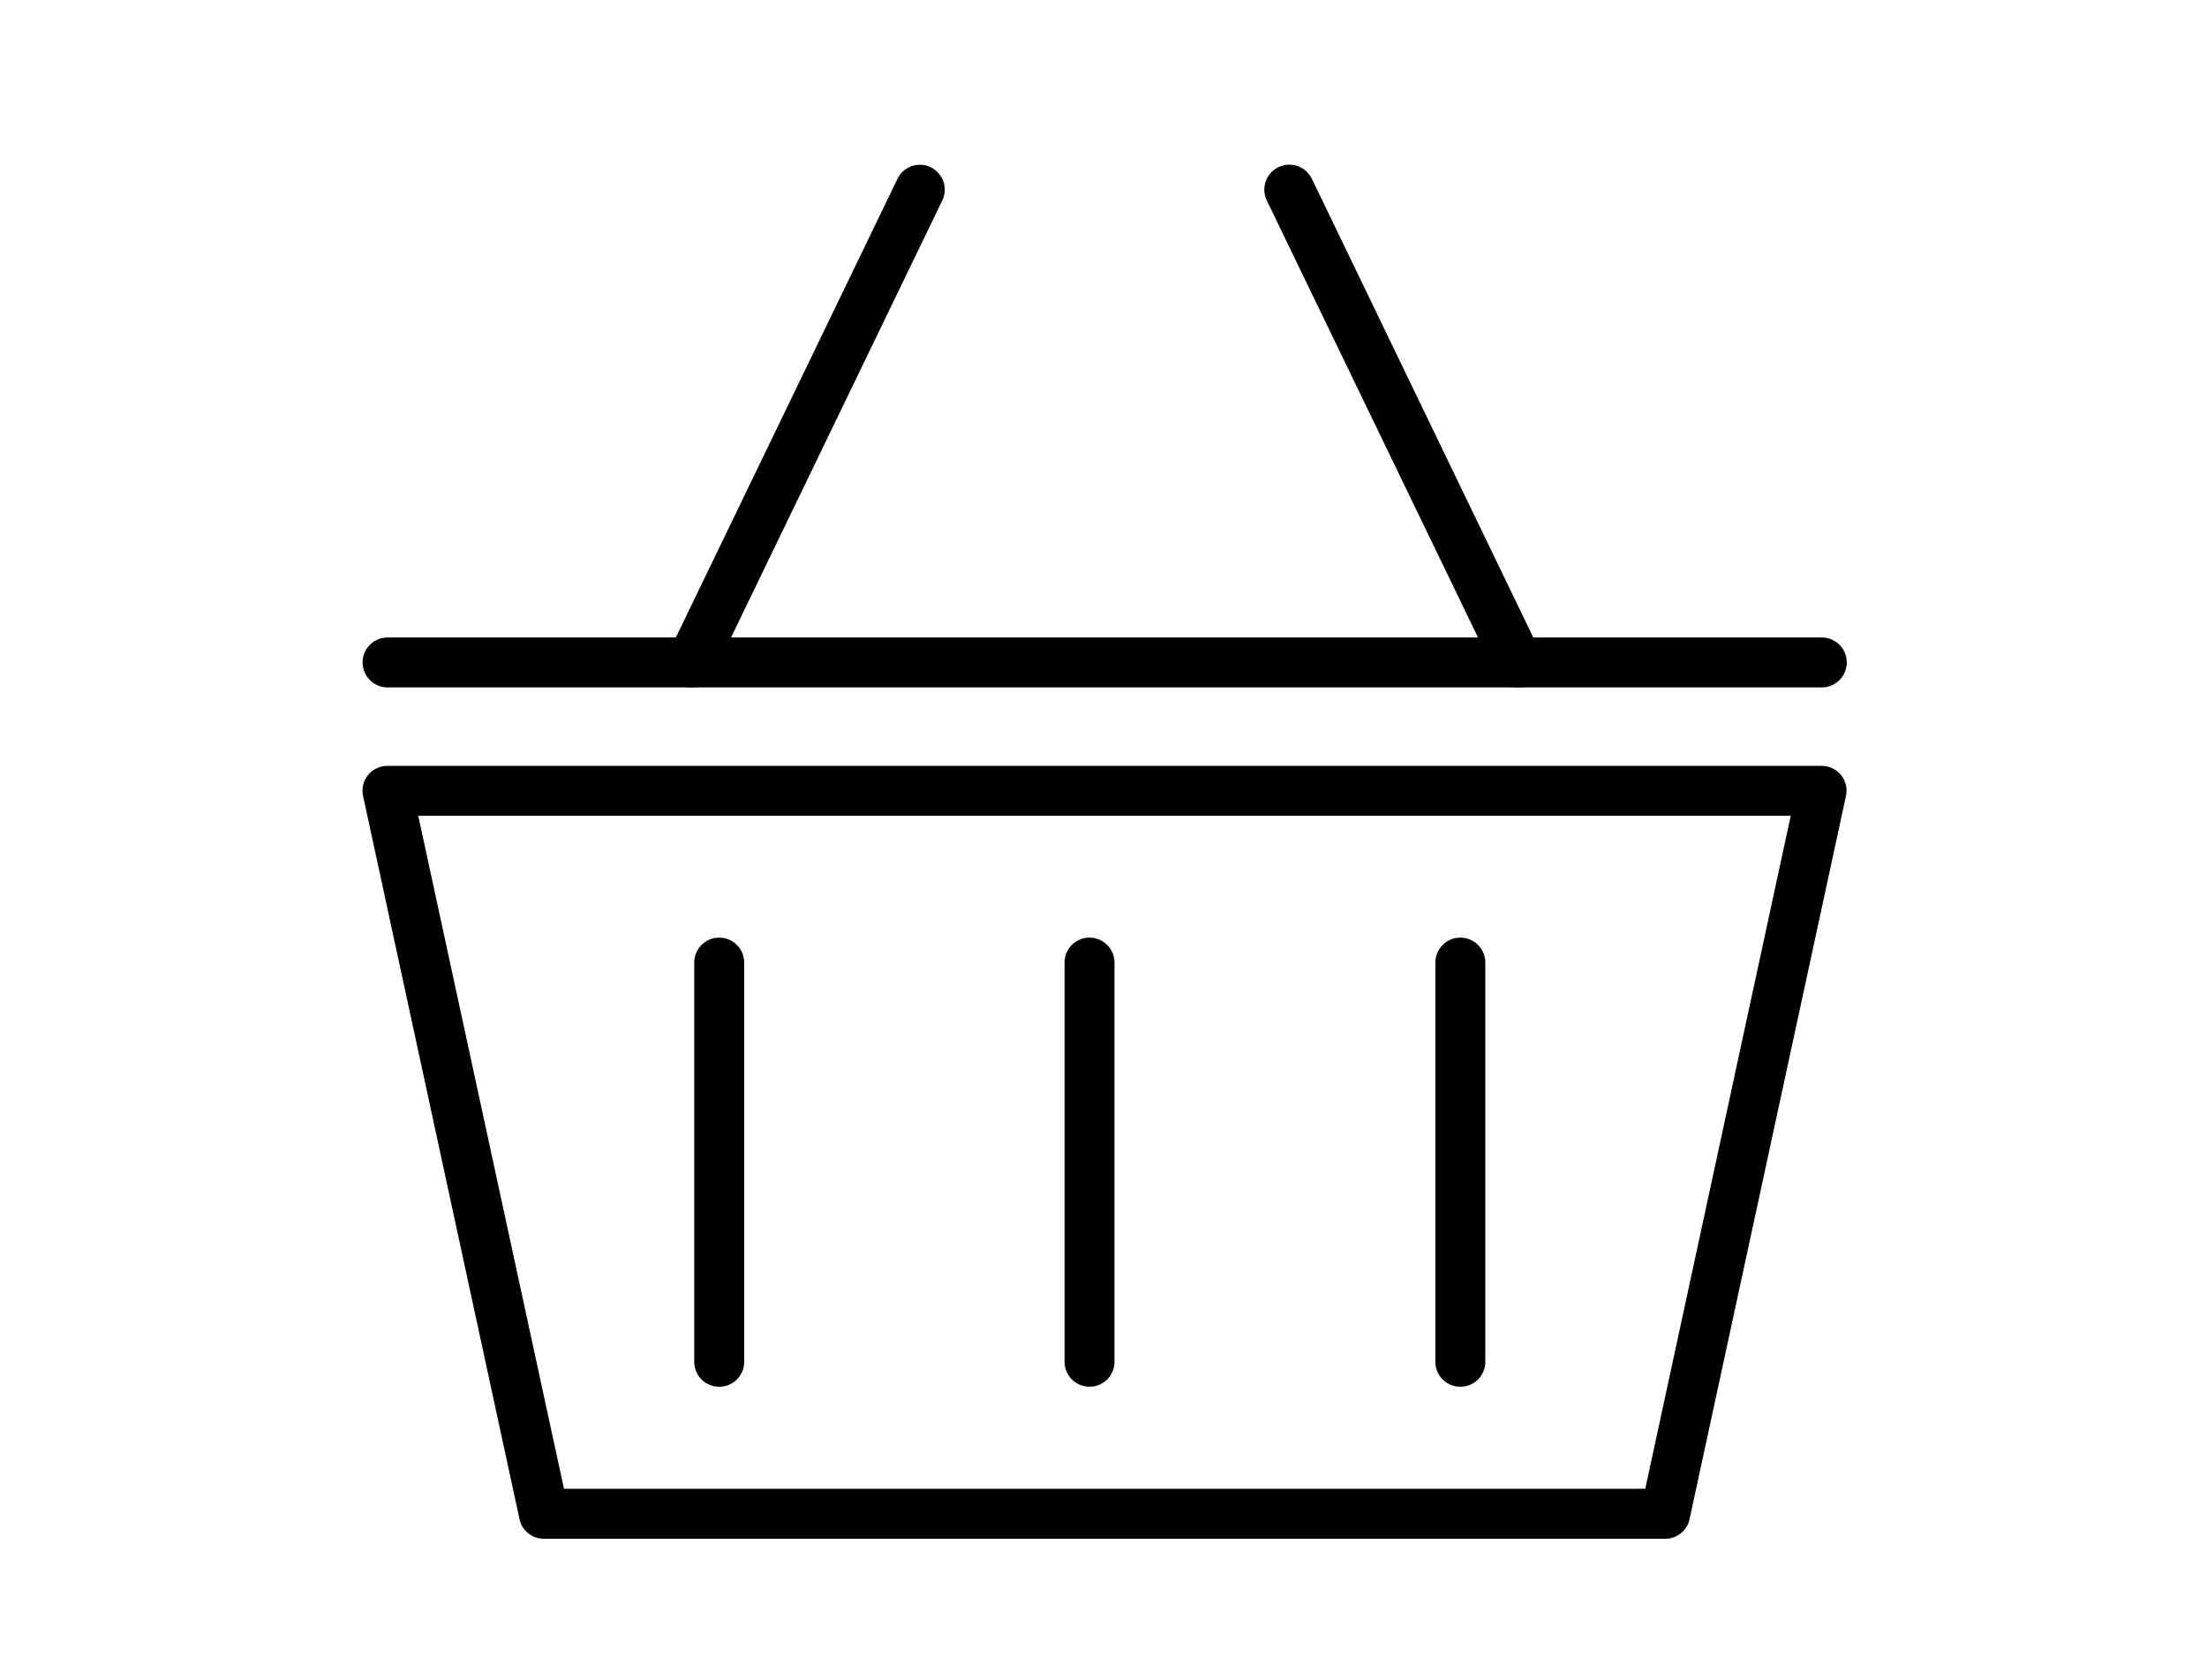 <?xml version="1.0" encoding="UTF-8"?> <svg xmlns="http://www.w3.org/2000/svg" width="67" height="51" viewBox="0 0 67 51"><g id="cart-ico" transform="translate(-988 -3611)"><rect id="Rectangle_49" data-name="Rectangle 49" width="67" height="51" transform="translate(988 3611)" fill="none"></rect><g id="Group_865" data-name="Group 865" transform="translate(999 3616)"><g id="Group_4097" data-name="Group 4097" transform="translate(0 0)"><path id="Path_11494" data-name="Path 11494" d="M128.005,486.45H93.964a.751.751,0,0,1-.741-.6L88.477,463.91a.756.756,0,0,1,.148-.643.771.771,0,0,1,.593-.28h43.54a.767.767,0,0,1,.585.28.756.756,0,0,1,.148.643l-4.745,21.938A.751.751,0,0,1,128.005,486.45Zm-33.431-1.516H127.4l4.416-20.431H90.15Z" transform="translate(-88.453 -444.738)"></path><path id="Path_11495" data-name="Path 11495" d="M132.764,464.03H89.224a.758.758,0,1,1,0-1.516h43.54a.758.758,0,0,1,0,1.516Z" transform="translate(-88.458 -448.162)"></path><path id="Path_11496" data-name="Path 11496" d="M90.333,476.64a.734.734,0,0,1-.321-.074.751.751,0,0,1-.354-1.013L96.594,461.2a.755.755,0,1,1,1.359.659l-6.937,14.351A.751.751,0,0,1,90.333,476.64Z" transform="translate(-80.348 -460.772)"></path><path id="Path_11497" data-name="Path 11497" d="M99.478,476.64a.751.751,0,0,1-.684-.428L91.857,461.86a.759.759,0,0,1,1.368-.659l6.928,14.351a.762.762,0,0,1-.346,1.013A.8.8,0,0,1,99.478,476.64Z" transform="translate(-64.399 -460.772)"></path></g><path id="Path_11498" data-name="Path 11498" d="M91.8,477.254a.761.761,0,0,1-.758-.758V464.378a.758.758,0,0,1,1.516,0V476.5A.756.756,0,0,1,91.8,477.254Z" transform="translate(-69.725 -440.156)"></path><path id="Path_11499" data-name="Path 11499" d="M93.17,477.254a.756.756,0,0,1-.758-.758V464.378a.758.758,0,0,1,1.516,0V476.5A.756.756,0,0,1,93.17,477.254Z" transform="translate(-59.837 -440.156)"></path><path id="Path_11500" data-name="Path 11500" d="M90.439,477.254a.756.756,0,0,1-.758-.758V464.378a.758.758,0,0,1,1.516,0V476.5A.756.756,0,0,1,90.439,477.254Z" transform="translate(-79.605 -440.156)"></path></g></g></svg> 